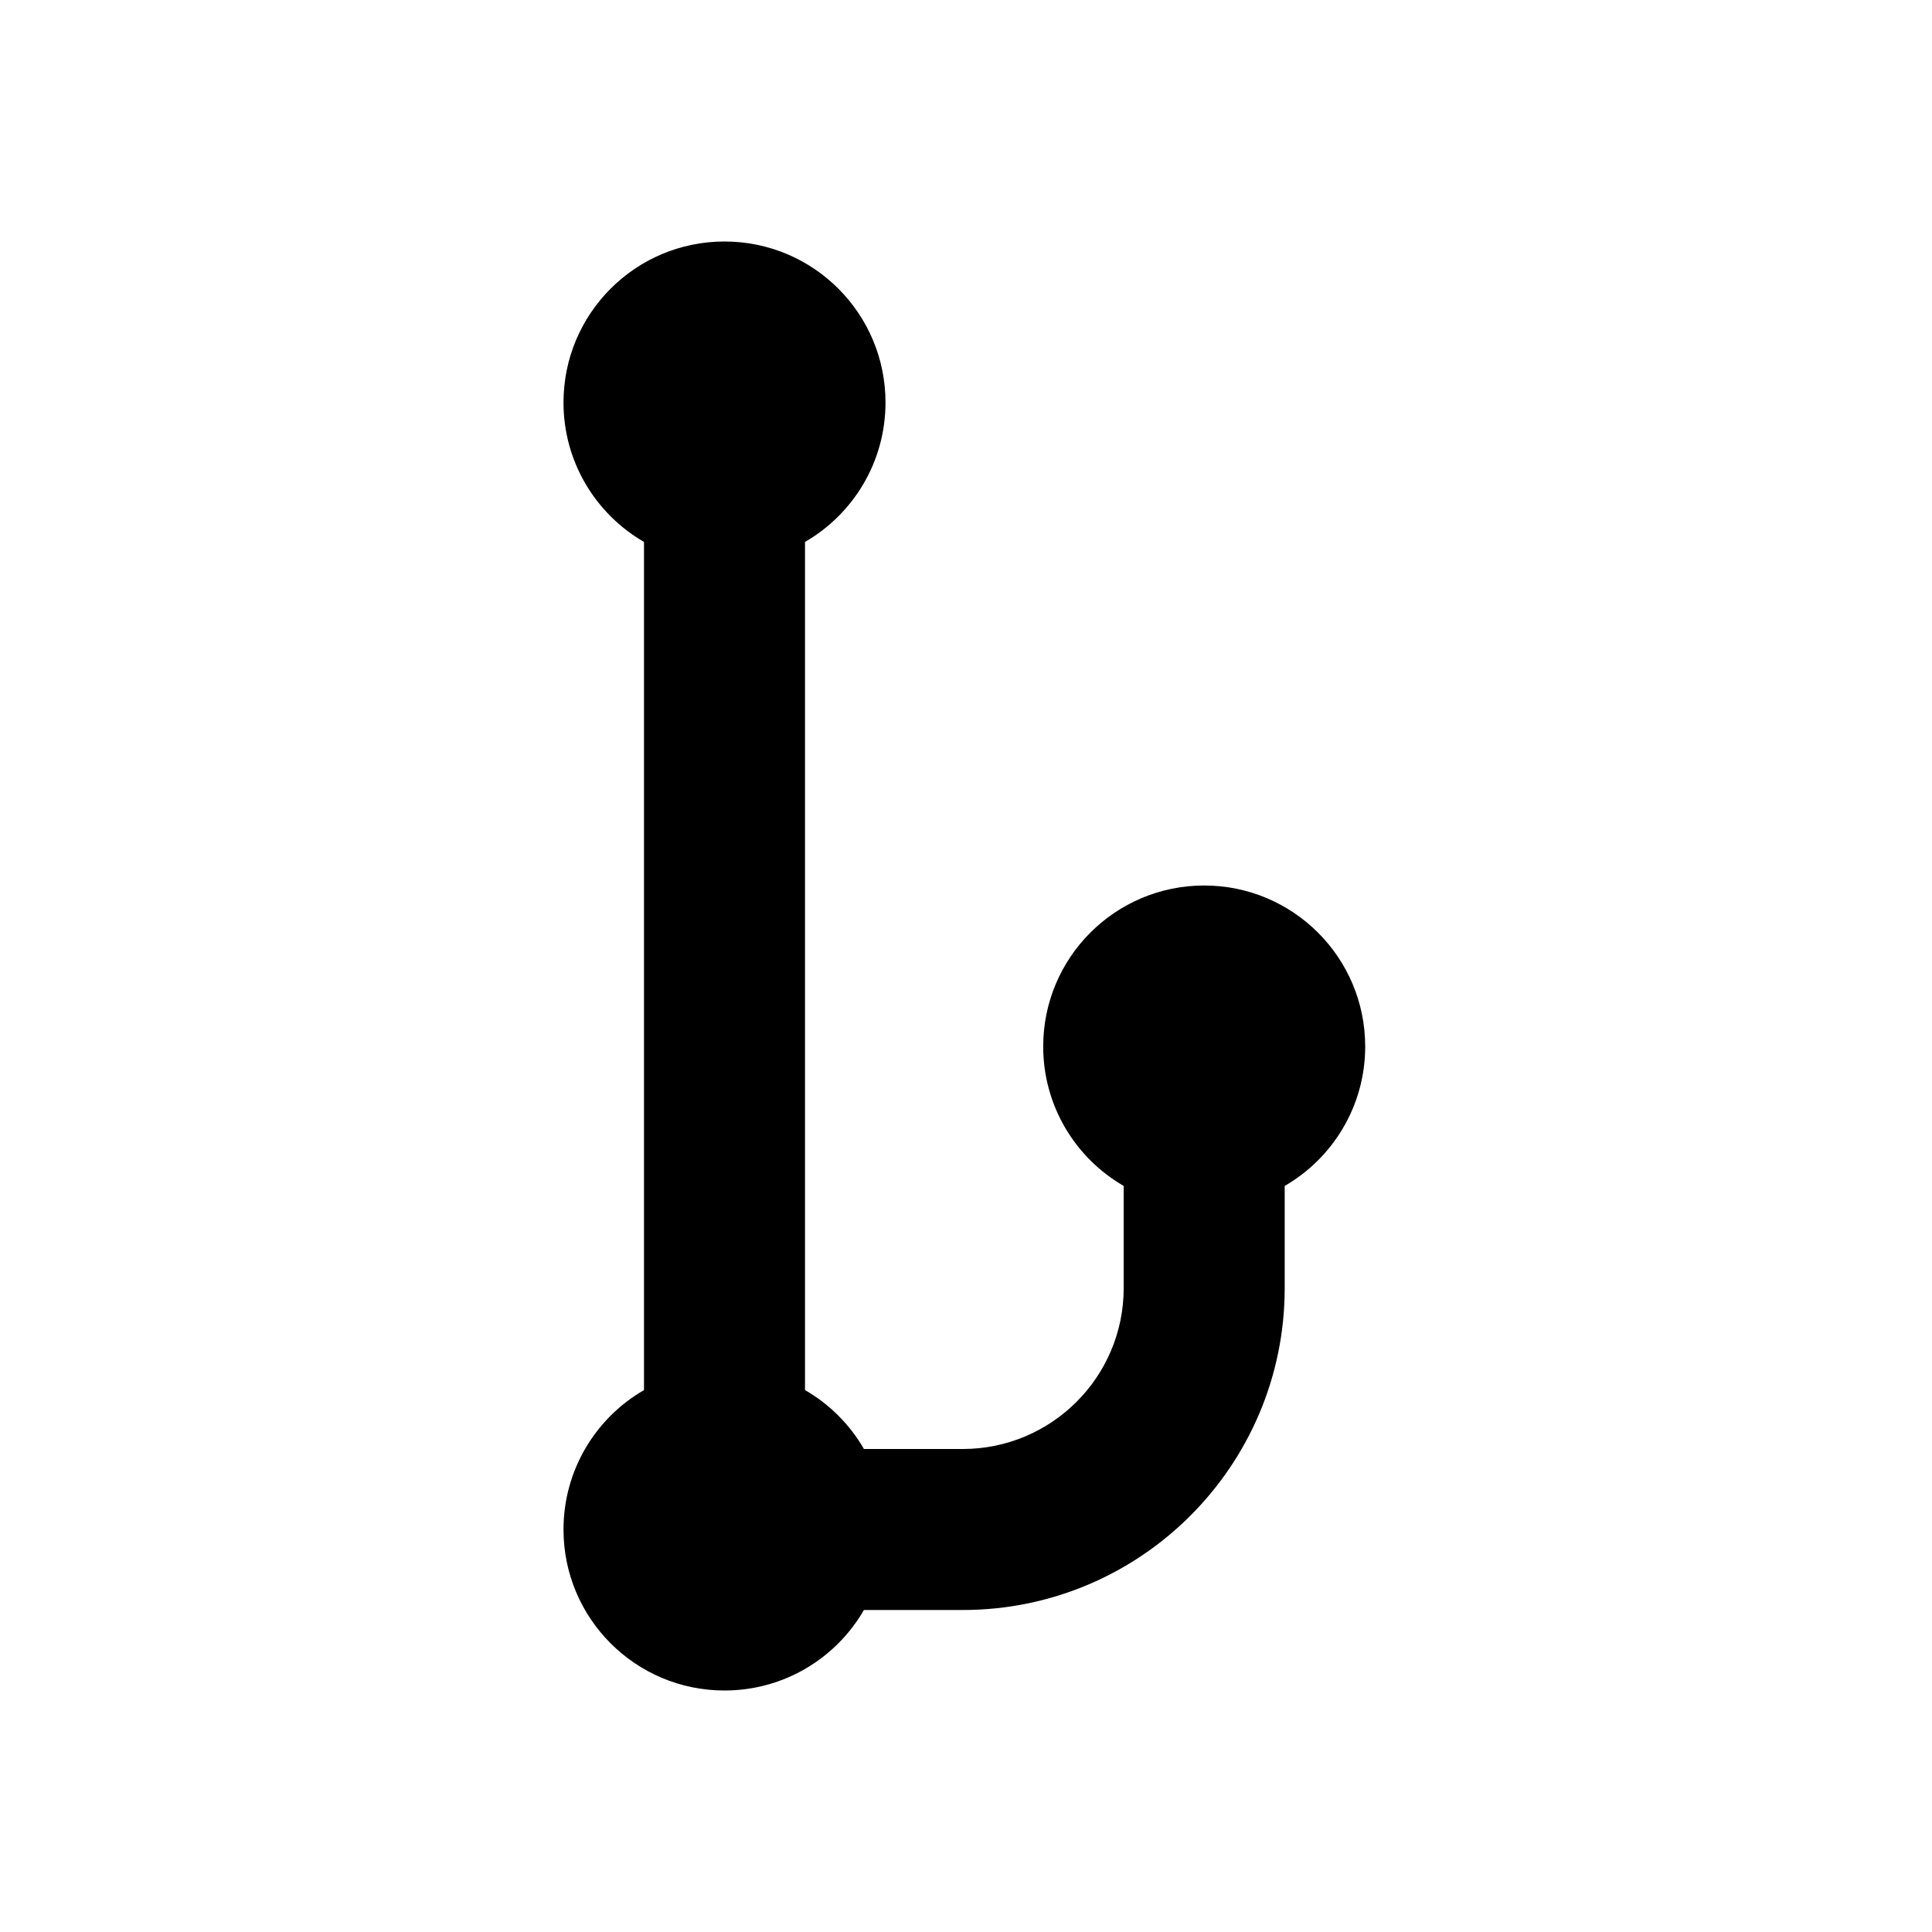 <?xml version="1.0" encoding="utf-8"?><!-- Скачано с сайта svg4.ru / Downloaded from svg4.ru -->
<svg width="800px" height="800px" viewBox="0 0 24 24" fill="none" xmlns="http://www.w3.org/2000/svg">
<path d="M9 3C7.895 3 7 3.895 7 5C7 5.74 7.402 6.387 8 6.732V17.268C7.402 17.613 7 18.26 7 19C7 20.105 7.895 21 9 21C9.74 21 10.387 20.598 10.732 20H11.959C14.168 20 15.959 18.209 15.959 16V14.732C16.556 14.387 16.959 13.74 16.959 13C16.959 11.895 16.063 11 14.959 11C13.854 11 12.959 11.895 12.959 13C12.959 13.74 13.361 14.387 13.959 14.732V16C13.959 17.105 13.063 18 11.959 18H10.732C10.557 17.696 10.304 17.443 10 17.268V6.732C10.598 6.387 11 5.74 11 5C11 3.895 10.105 3 9 3Z" fill="#000000"/>
</svg>
